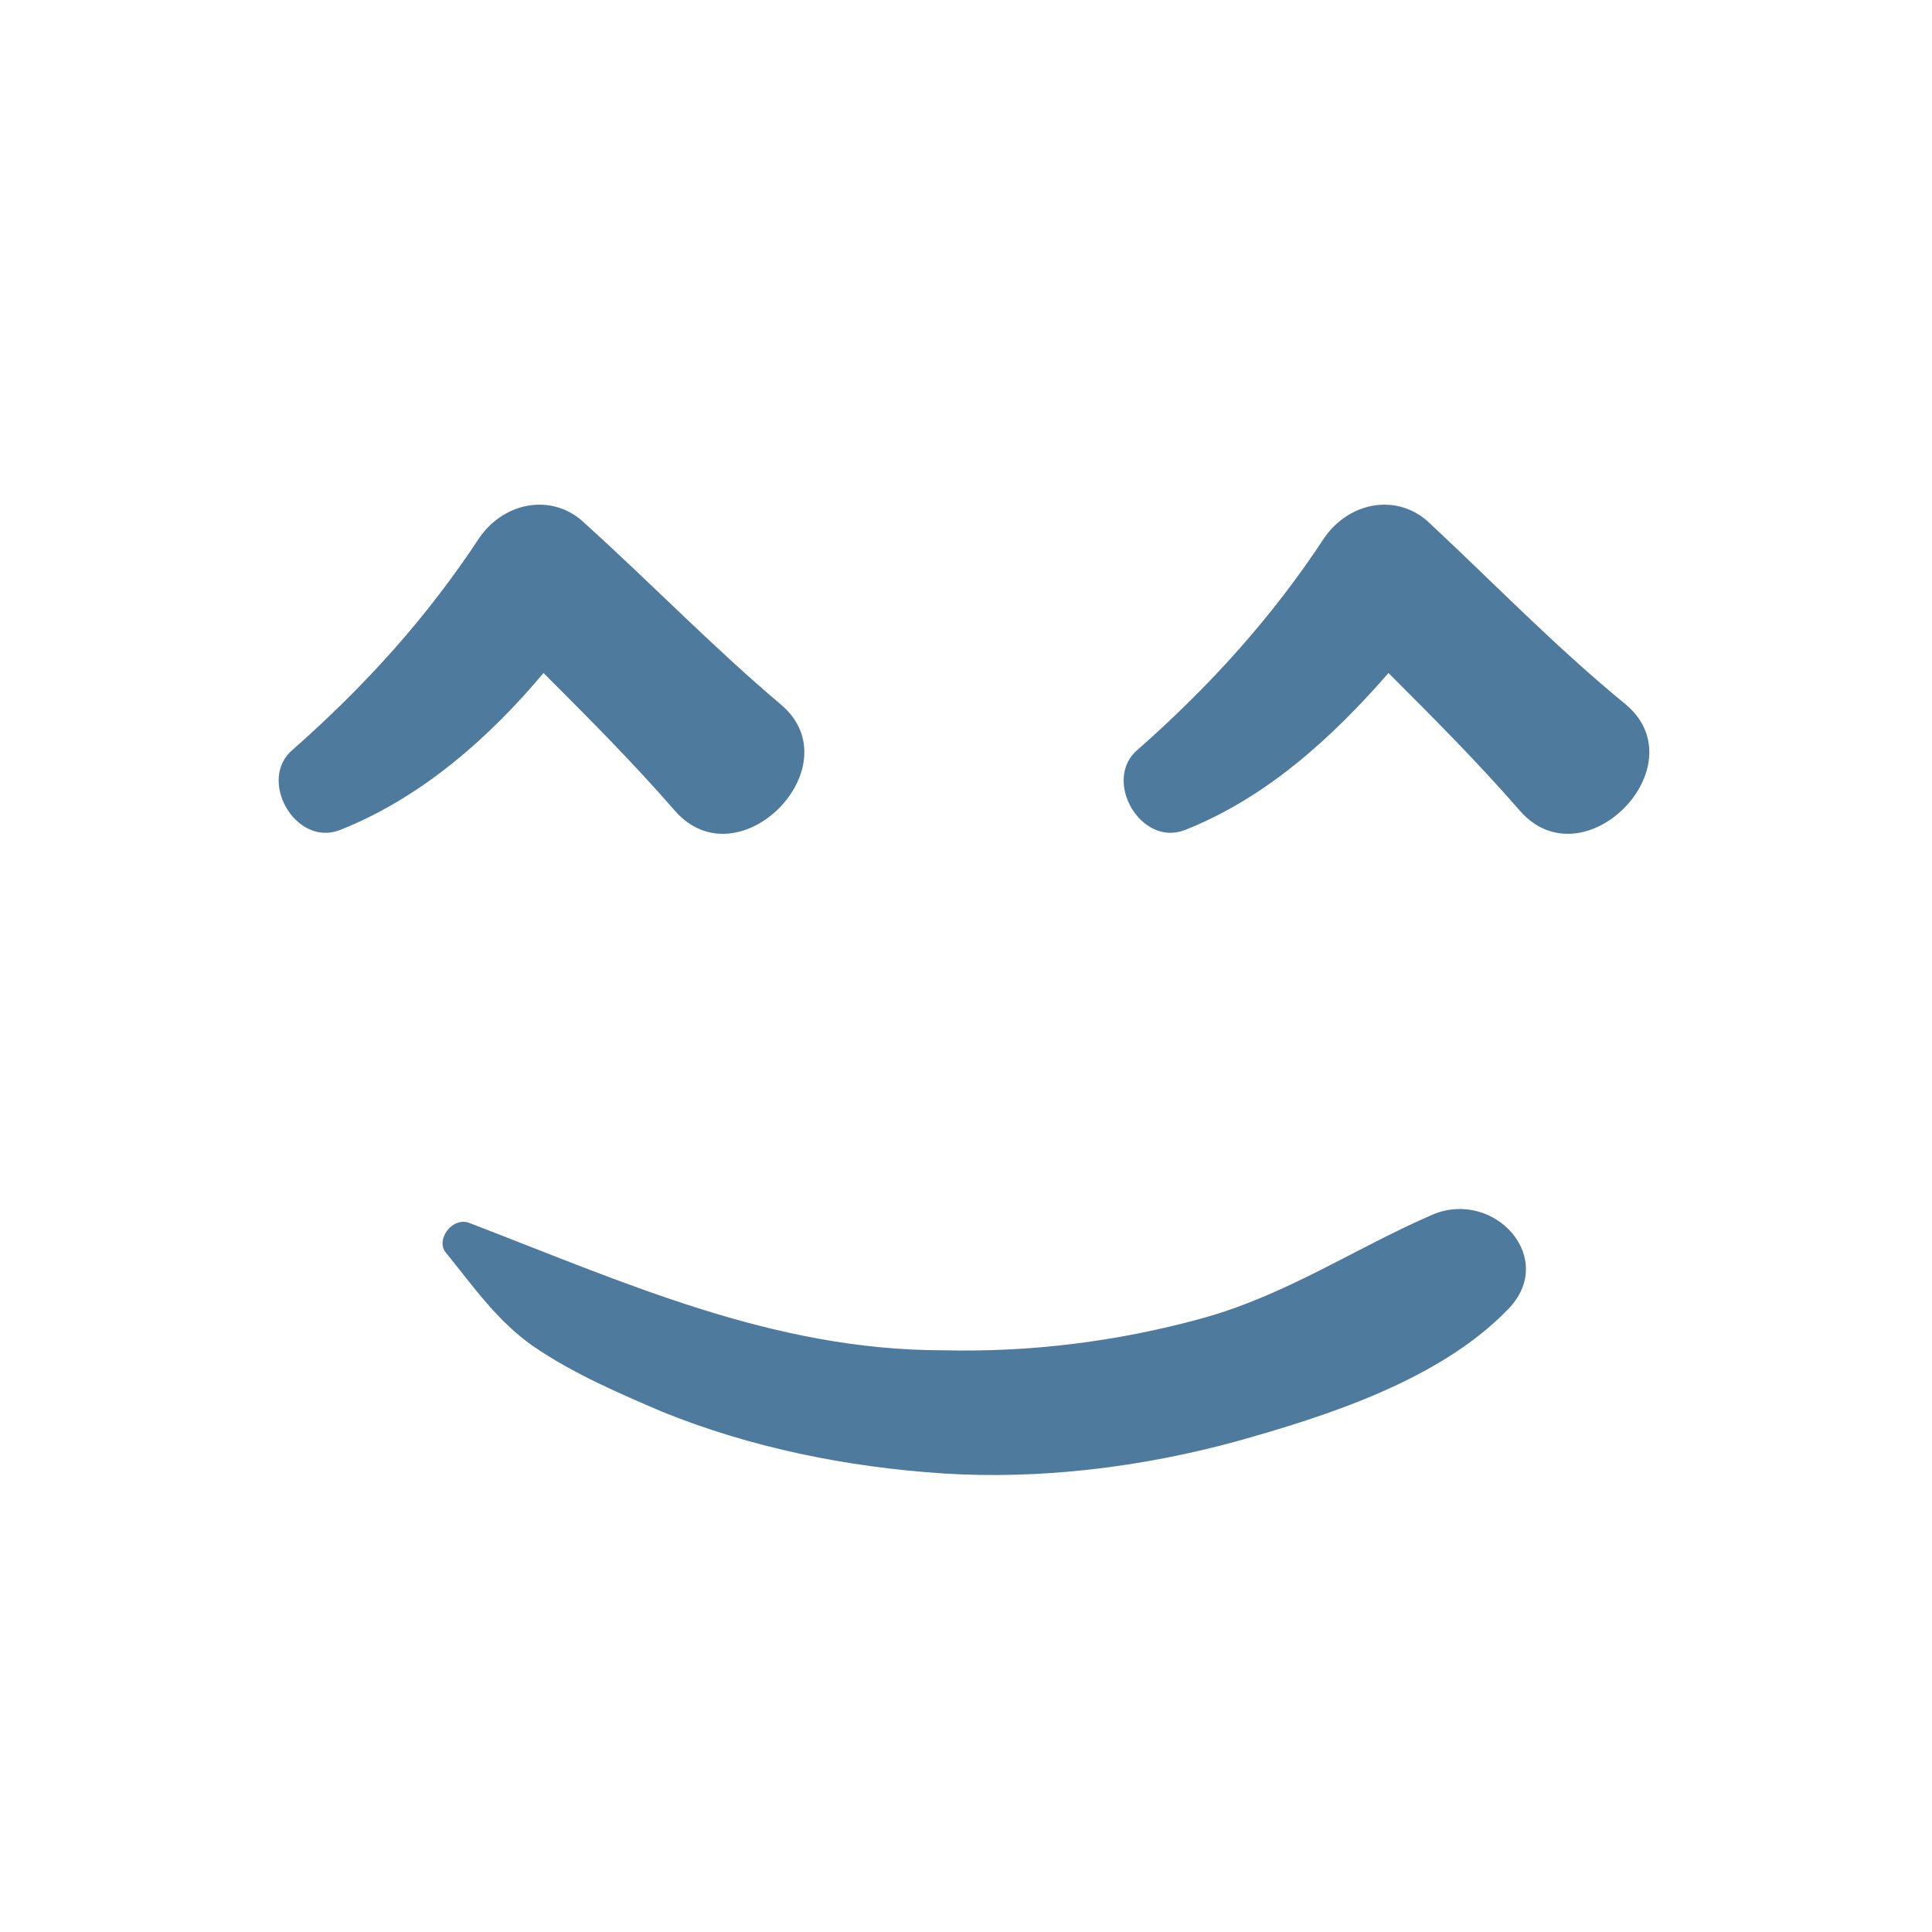 <?xml version="1.0" ?>
<svg width="800px" height="800px" viewBox="0 0 91 91" id="Layer_1" version="1.1" xml:space="preserve" xmlns="http://www.w3.org/2000/svg" xmlns:xlink="http://www.w3.org/1999/xlink">
<style type="text/css">
	.st0{fill:#4E7A9E;}
</style>
<g>
<g>
<path class="st0" d="M25.6,31.7c2.1,2.1,4.2,4.2,6.2,6.5c3,3.4,8.4-2.1,5-5c-3.2-2.7-6.1-5.7-9.2-8.5c-1.5-1.5-3.8-1.1-5,0.6    c-2.5,3.8-5.4,7-8.8,10c-1.7,1.4,0.1,4.6,2.2,3.8C19.8,37.6,23,34.8,25.6,31.7z"/>
<path class="st0" d="M67.4,24.7c-1.5-1.5-3.8-1.1-5,0.6c-2.5,3.8-5.4,7-8.8,10c-1.7,1.4,0.1,4.6,2.2,3.8c3.8-1.5,6.9-4.3,9.6-7.4    c2.1,2.1,4.2,4.2,6.2,6.5c3,3.4,8.4-2.1,5-5C73.3,30.5,70.4,27.5,67.4,24.7z"/>
<path class="st0" d="M67.5,57.2c-3.7,1.6-6.9,3.8-10.9,4.9c-4,1.1-8.1,1.6-12.2,1.5c-8,0-15-3.2-22.3-6c-0.8-0.3-1.6,0.8-1.1,1.4    c1.3,1.6,2.4,3.2,4.1,4.4c1.9,1.3,4,2.2,6.1,3.1c4.2,1.7,8.7,2.6,13.2,2.9c4.6,0.3,9.4-0.3,13.8-1.5c4.3-1.2,9.6-2.9,12.8-6.2    C73.4,59.3,70.4,56,67.5,57.2z"/>
</g>
</g>
</svg>